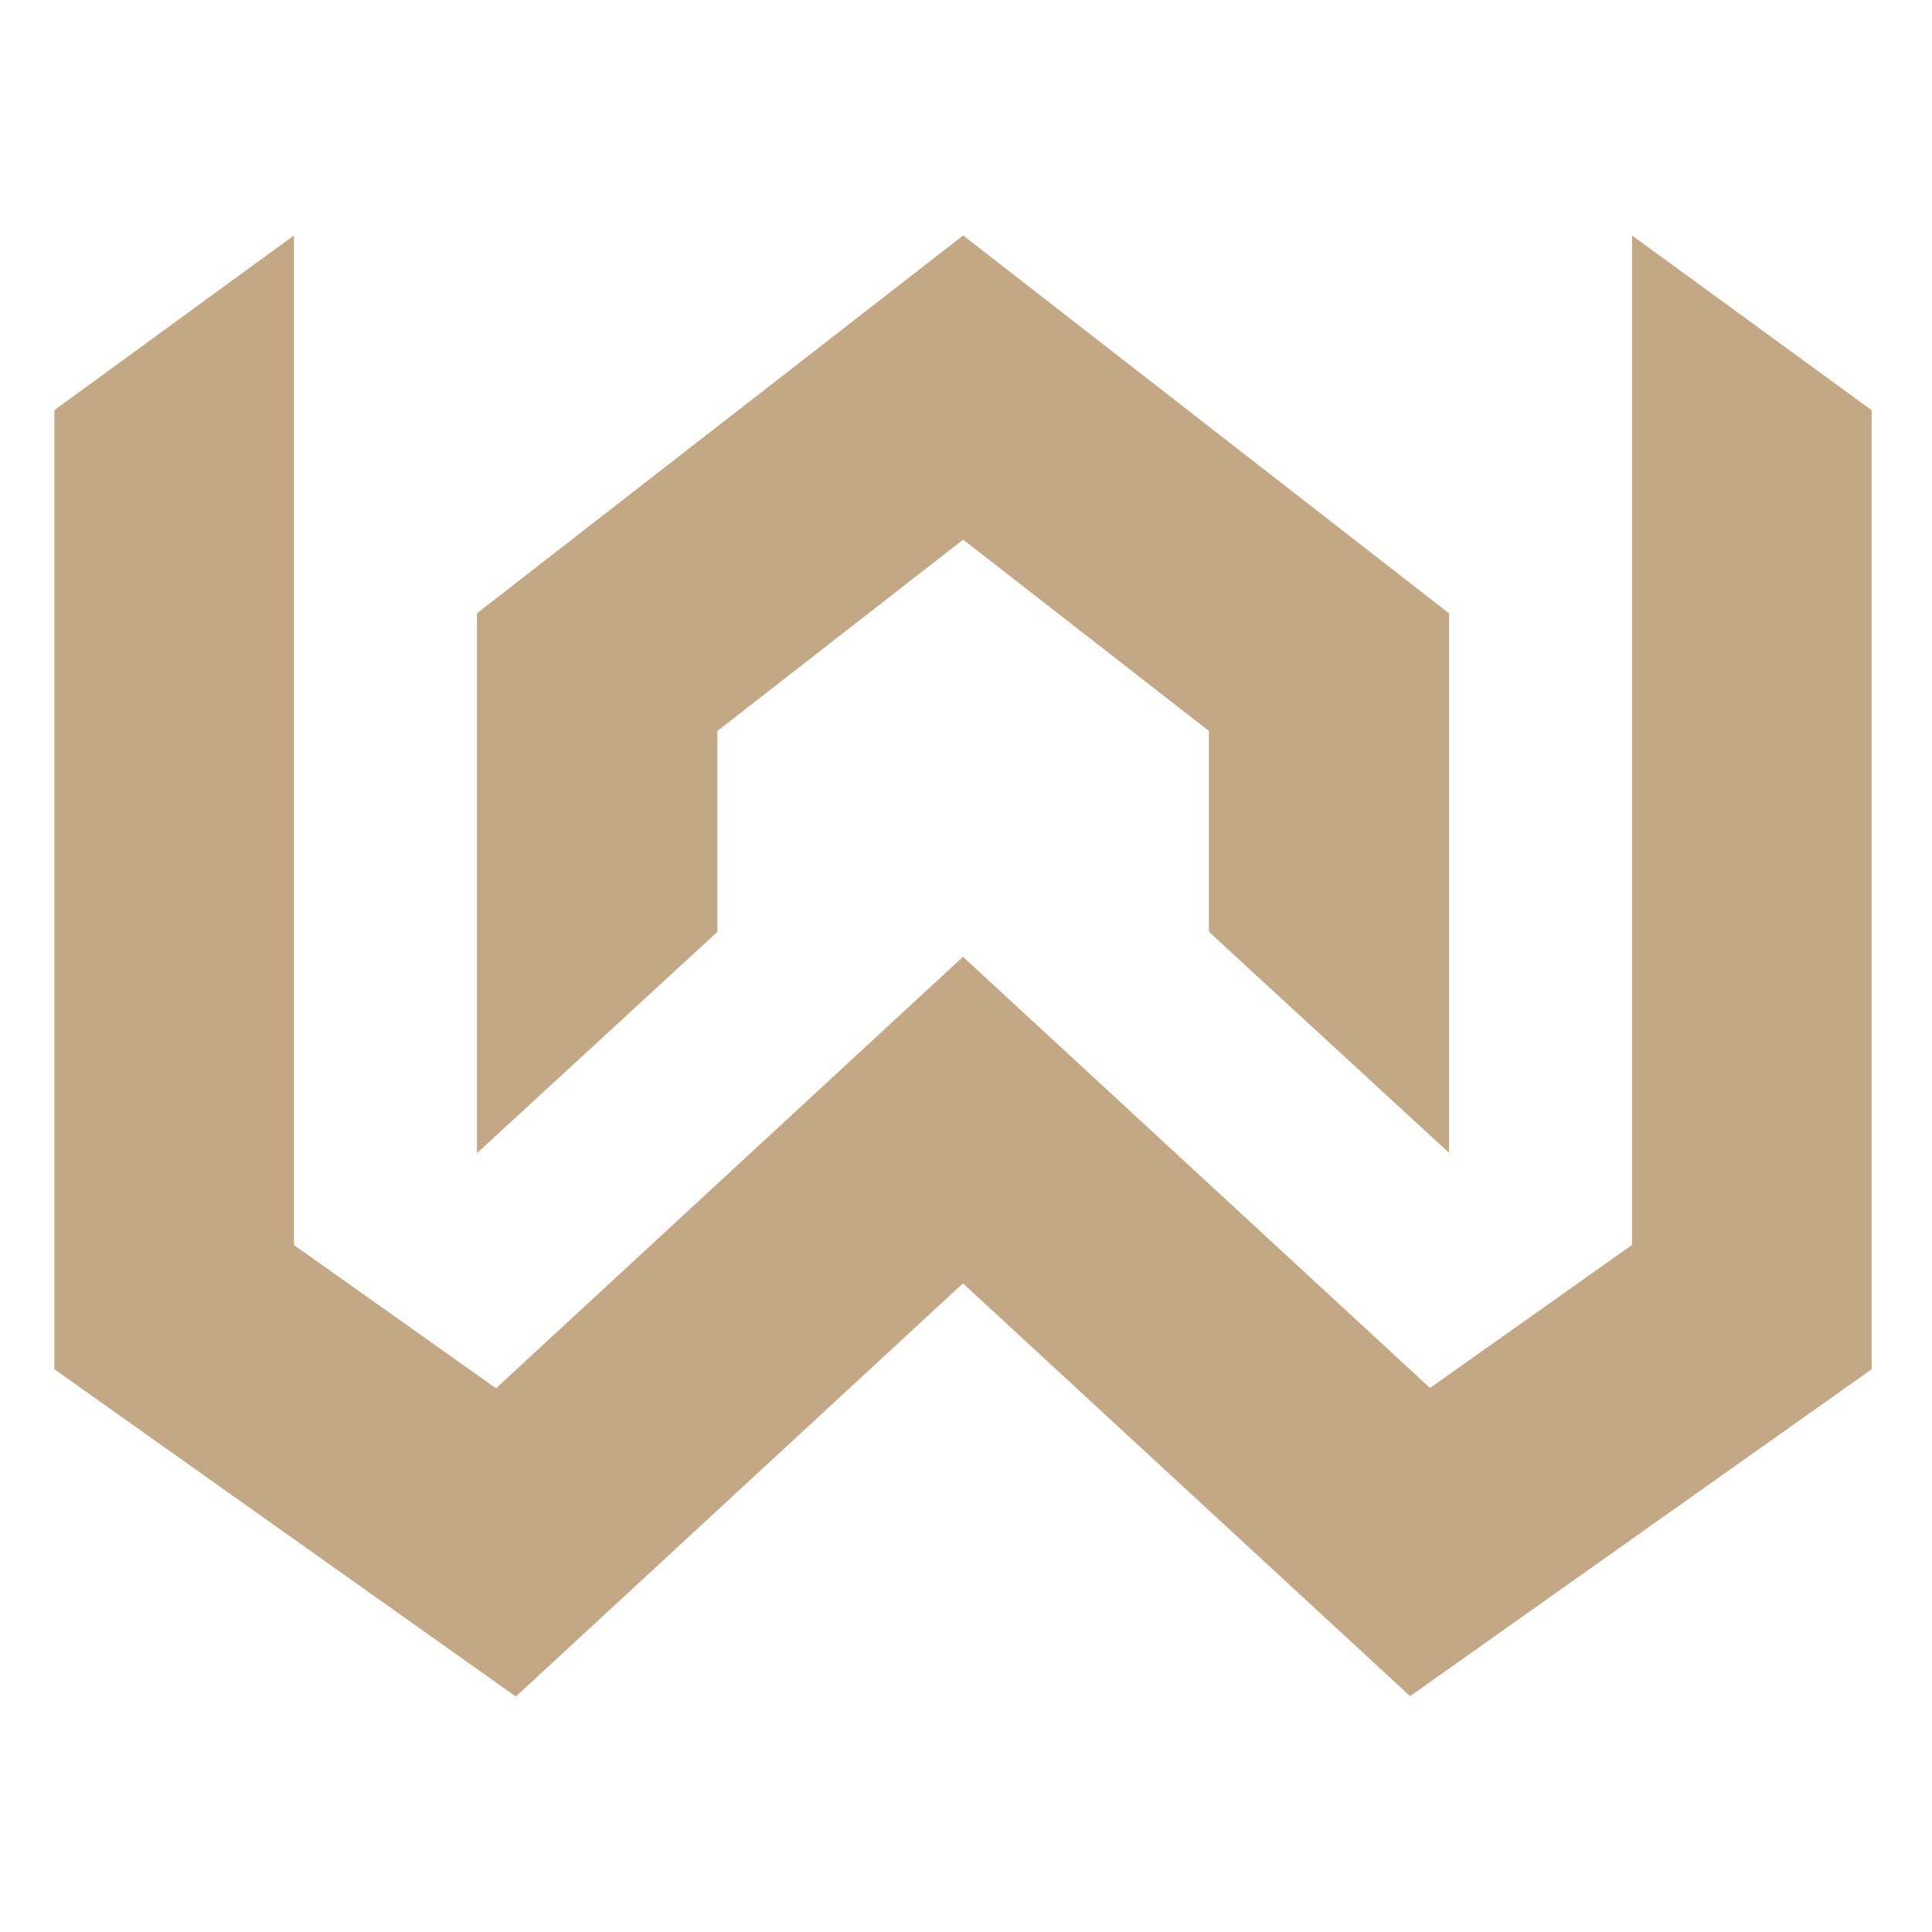 <svg xmlns="http://www.w3.org/2000/svg" version="1.1" xmlns:xlink="http://www.w3.org/1999/xlink" width="320" height="320"><svg xmlns="http://www.w3.org/2000/svg" version="1.1" xmlns:xlink="http://www.w3.org/1999/xlink" width="320" height="320"><svg width="320" height="320" viewBox="0 0 320 320" fill="none" xmlns="http://www.w3.org/2000/svg">
<path d="M85.441 281L9 226.784V67.94L48.689 39V206.217L82.157 229.945L159.5 158.477L236.855 229.893L270.311 206.204V39L310 67.94V226.796L233.559 280.935L159.5 212.565L85.441 281Z" fill="#C4A784"></path>
<path d="M240 101.586V190.935L200.238 154.339V121.071L159.532 89.379L118.827 121.071V154.339L79 191V101.586L159.532 39L240 101.586Z" fill="#C4A784"></path>
</svg></svg><style>@media (prefers-color-scheme: light) { :root { filter: none; } }
@media (prefers-color-scheme: dark) { :root { filter: none; } }
</style></svg>
